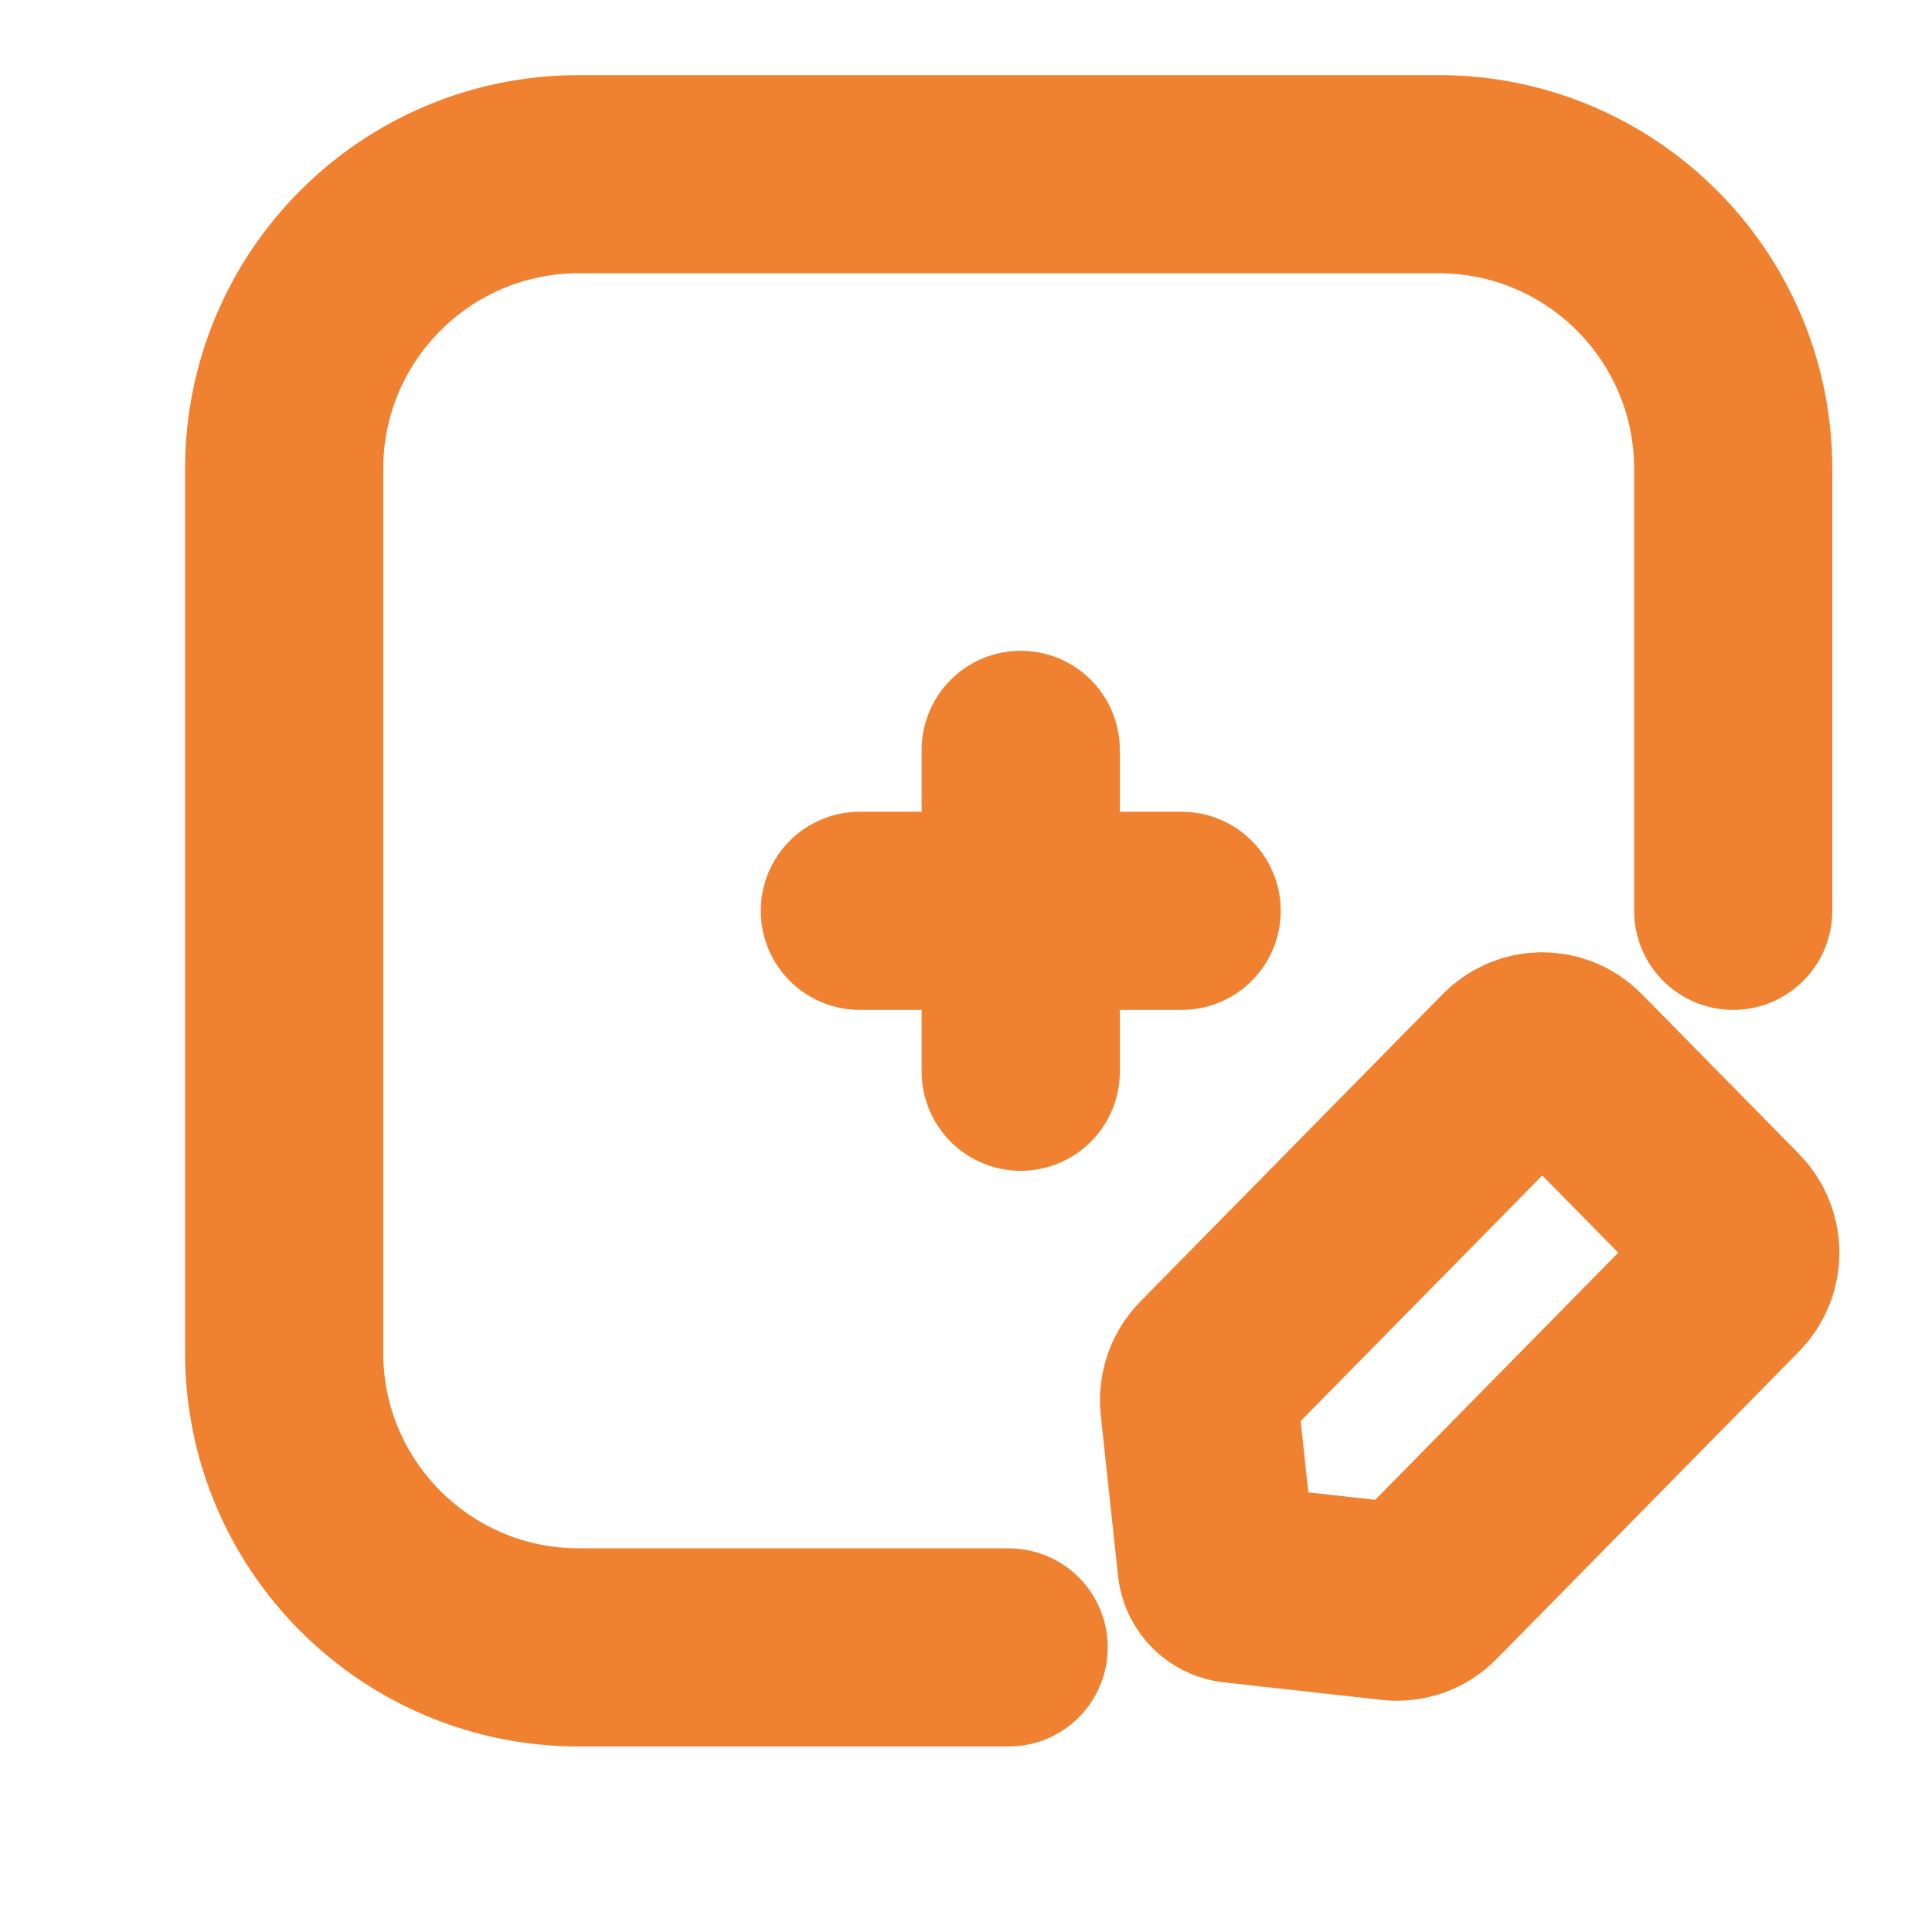 <svg xmlns="http://www.w3.org/2000/svg" fill="none" viewBox="0 0 39 39" height="39" width="39">
<path stroke-linecap="round" stroke-width="4" stroke="#EF8130" d="M20.605 15.137V21.634"></path>
<path stroke-linecap="round" stroke-width="4" stroke="#EF8130" d="M23.853 18.386H17.357"></path>
<path stroke-linecap="round" stroke-width="4" stroke="#EF8130" d="M34.987 18.386V9.464C34.987 6.179 32.324 3.516 29.039 3.516H11.683C8.399 3.516 5.736 6.179 5.736 9.464V27.307C5.736 30.592 8.399 33.255 11.683 33.255H20.361"></path>
<path stroke-linecap="round" stroke-width="4" stroke="#EF8130" d="M34.889 24.695L31.715 21.469C31.394 21.141 30.872 21.141 30.55 21.469L24.446 27.674C24.269 27.854 24.182 28.105 24.209 28.358L24.558 31.601C24.579 31.796 24.731 31.95 24.923 31.972L28.113 32.327C28.361 32.354 28.608 32.266 28.785 32.086L34.889 25.88C35.211 25.553 35.211 25.023 34.889 24.695Z"></path>
</svg>
